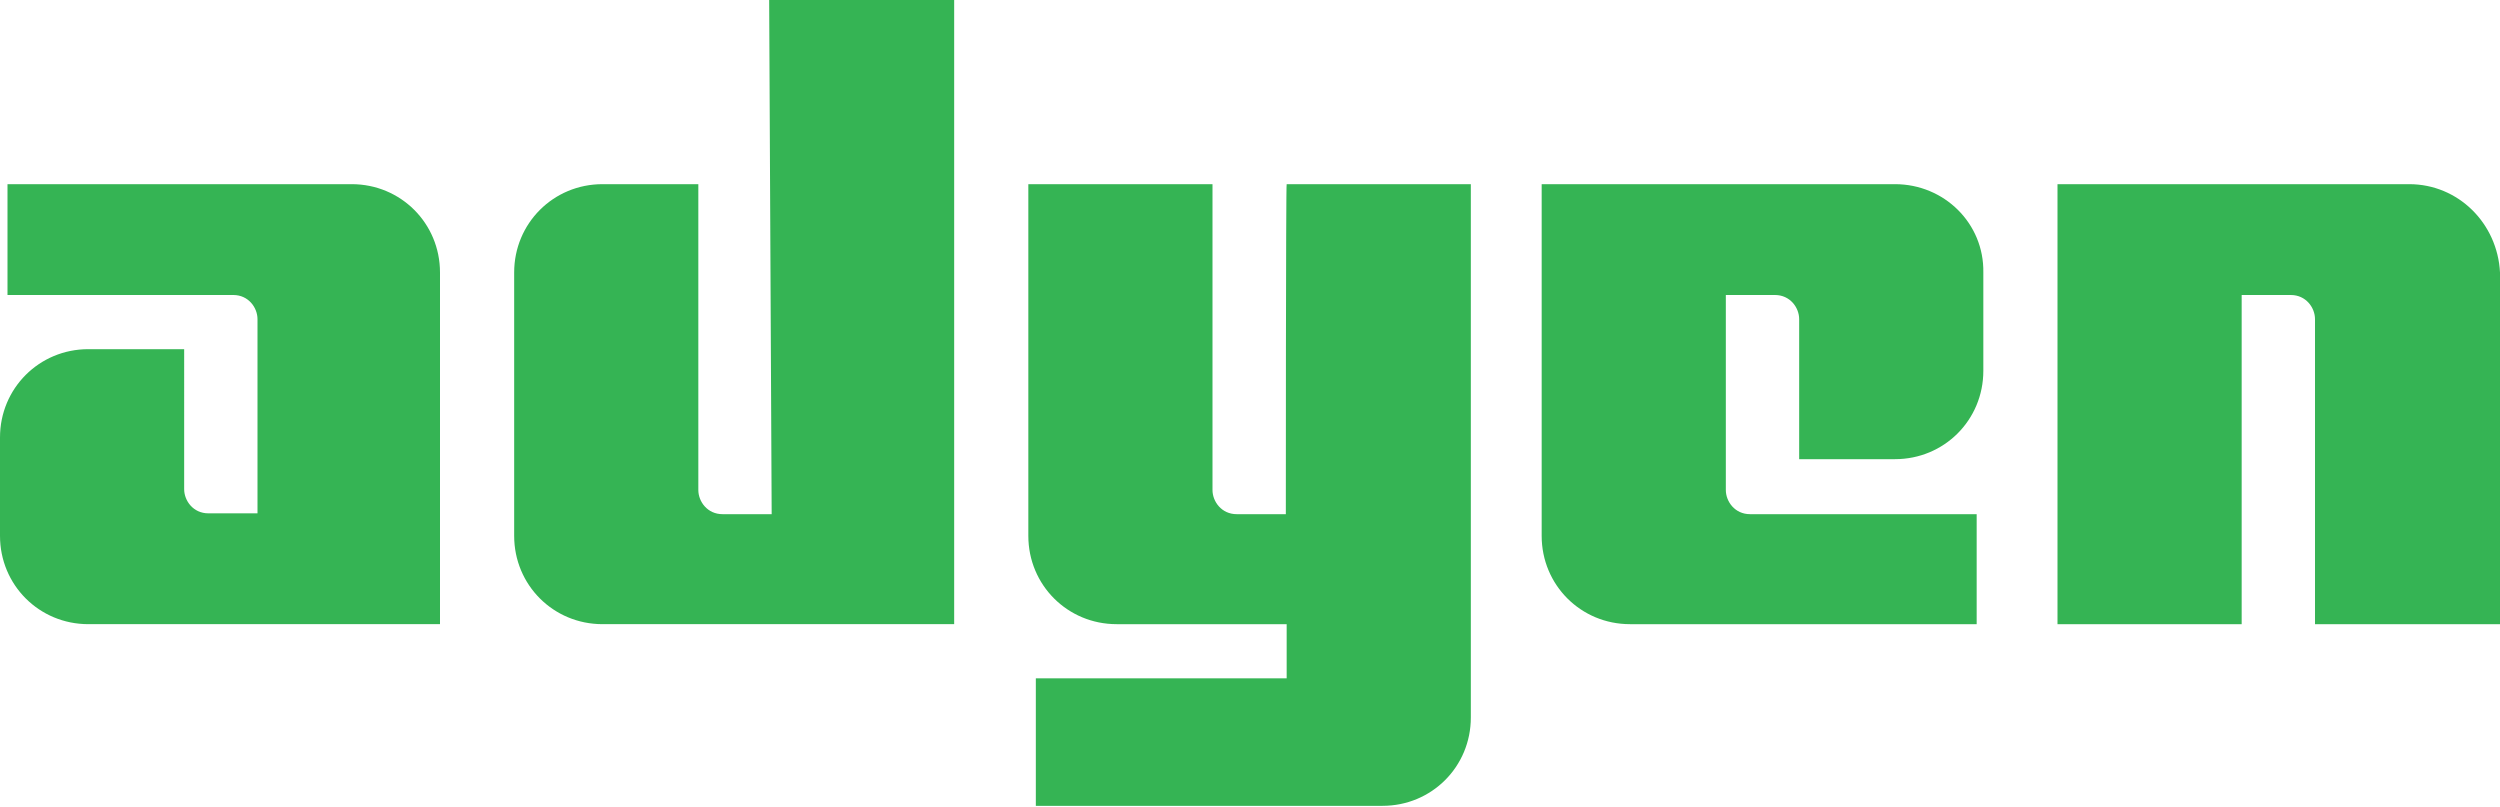 <?xml version="1.0" encoding="utf-8"?>
<!-- Generator: Adobe Illustrator 22.0.1, SVG Export Plug-In . SVG Version: 6.00 Build 0)  -->
<svg version="1.1" id="Layer_1" xmlns="http://www.w3.org/2000/svg" xmlns:xlink="http://www.w3.org/1999/xlink" x="0px" y="0px"
	 viewBox="0 0 300 96.8" style="enable-background:new 0 0 300 96.8;" xml:space="preserve">
<style type="text/css">
	.st0{fill:#35B454;}
</style>
<g>
	<g>
		<path class="st0" d="M42.2,22.1H0.9v13.3H28c1.8,0,2.9,1.5,2.9,2.9v23.3h-5.9c-1.8,0-2.9-1.5-2.9-2.9V41.9H10.6
			C4.7,41.9,0,46.6,0,52.5v11.8c0,5.9,4.7,10.6,10.6,10.6h42.2V32.7C52.8,26.8,48.1,22.1,42.2,22.1z"/>
	</g>
	<g>
		<path class="st0" d="M92.6,61.7h-5.9c-1.8,0-2.9-1.5-2.9-2.9V22.1H72.3c-5.9,0-10.6,4.7-10.6,10.6v31.6c0,5.9,4.7,10.6,10.6,10.6
			h42.2V0H92.3L92.6,61.7z"/>
	</g>
	<g>
		<path class="st0" d="M154.3,61.7h-5.9c-1.8,0-2.9-1.5-2.9-2.9V22.1h-22.1v42.2c0,5.9,4.7,10.6,10.6,10.6h20.4v6.5h-30.1v15.3h41.6
			c5.9,0,10.6-4.7,10.6-10.6v-64h-22.1C154.3,22.1,154.3,61.7,154.3,61.7z"/>
	</g>
	<g>
		<path class="st0" d="M227.4,22.1H185v42.2c0,5.9,4.7,10.6,10.6,10.6h41.6V61.7H210c-1.8,0-2.9-1.5-2.9-2.9V35.4h5.9
			c1.8,0,2.9,1.5,2.9,2.9v16.8h11.5c5.9,0,10.6-4.7,10.6-10.6V32.7C238.1,26.8,233.3,22.1,227.4,22.1z"/>
	</g>
	<g>
		<path class="st0" d="M289.1,22.1h-42.2v52.8H269V35.4h5.9c1.8,0,2.9,1.5,2.9,2.9v36.6H300V32.7C299.7,26.8,295,22.1,289.1,22.1z"
			/>
	</g>
</g>
</svg>
